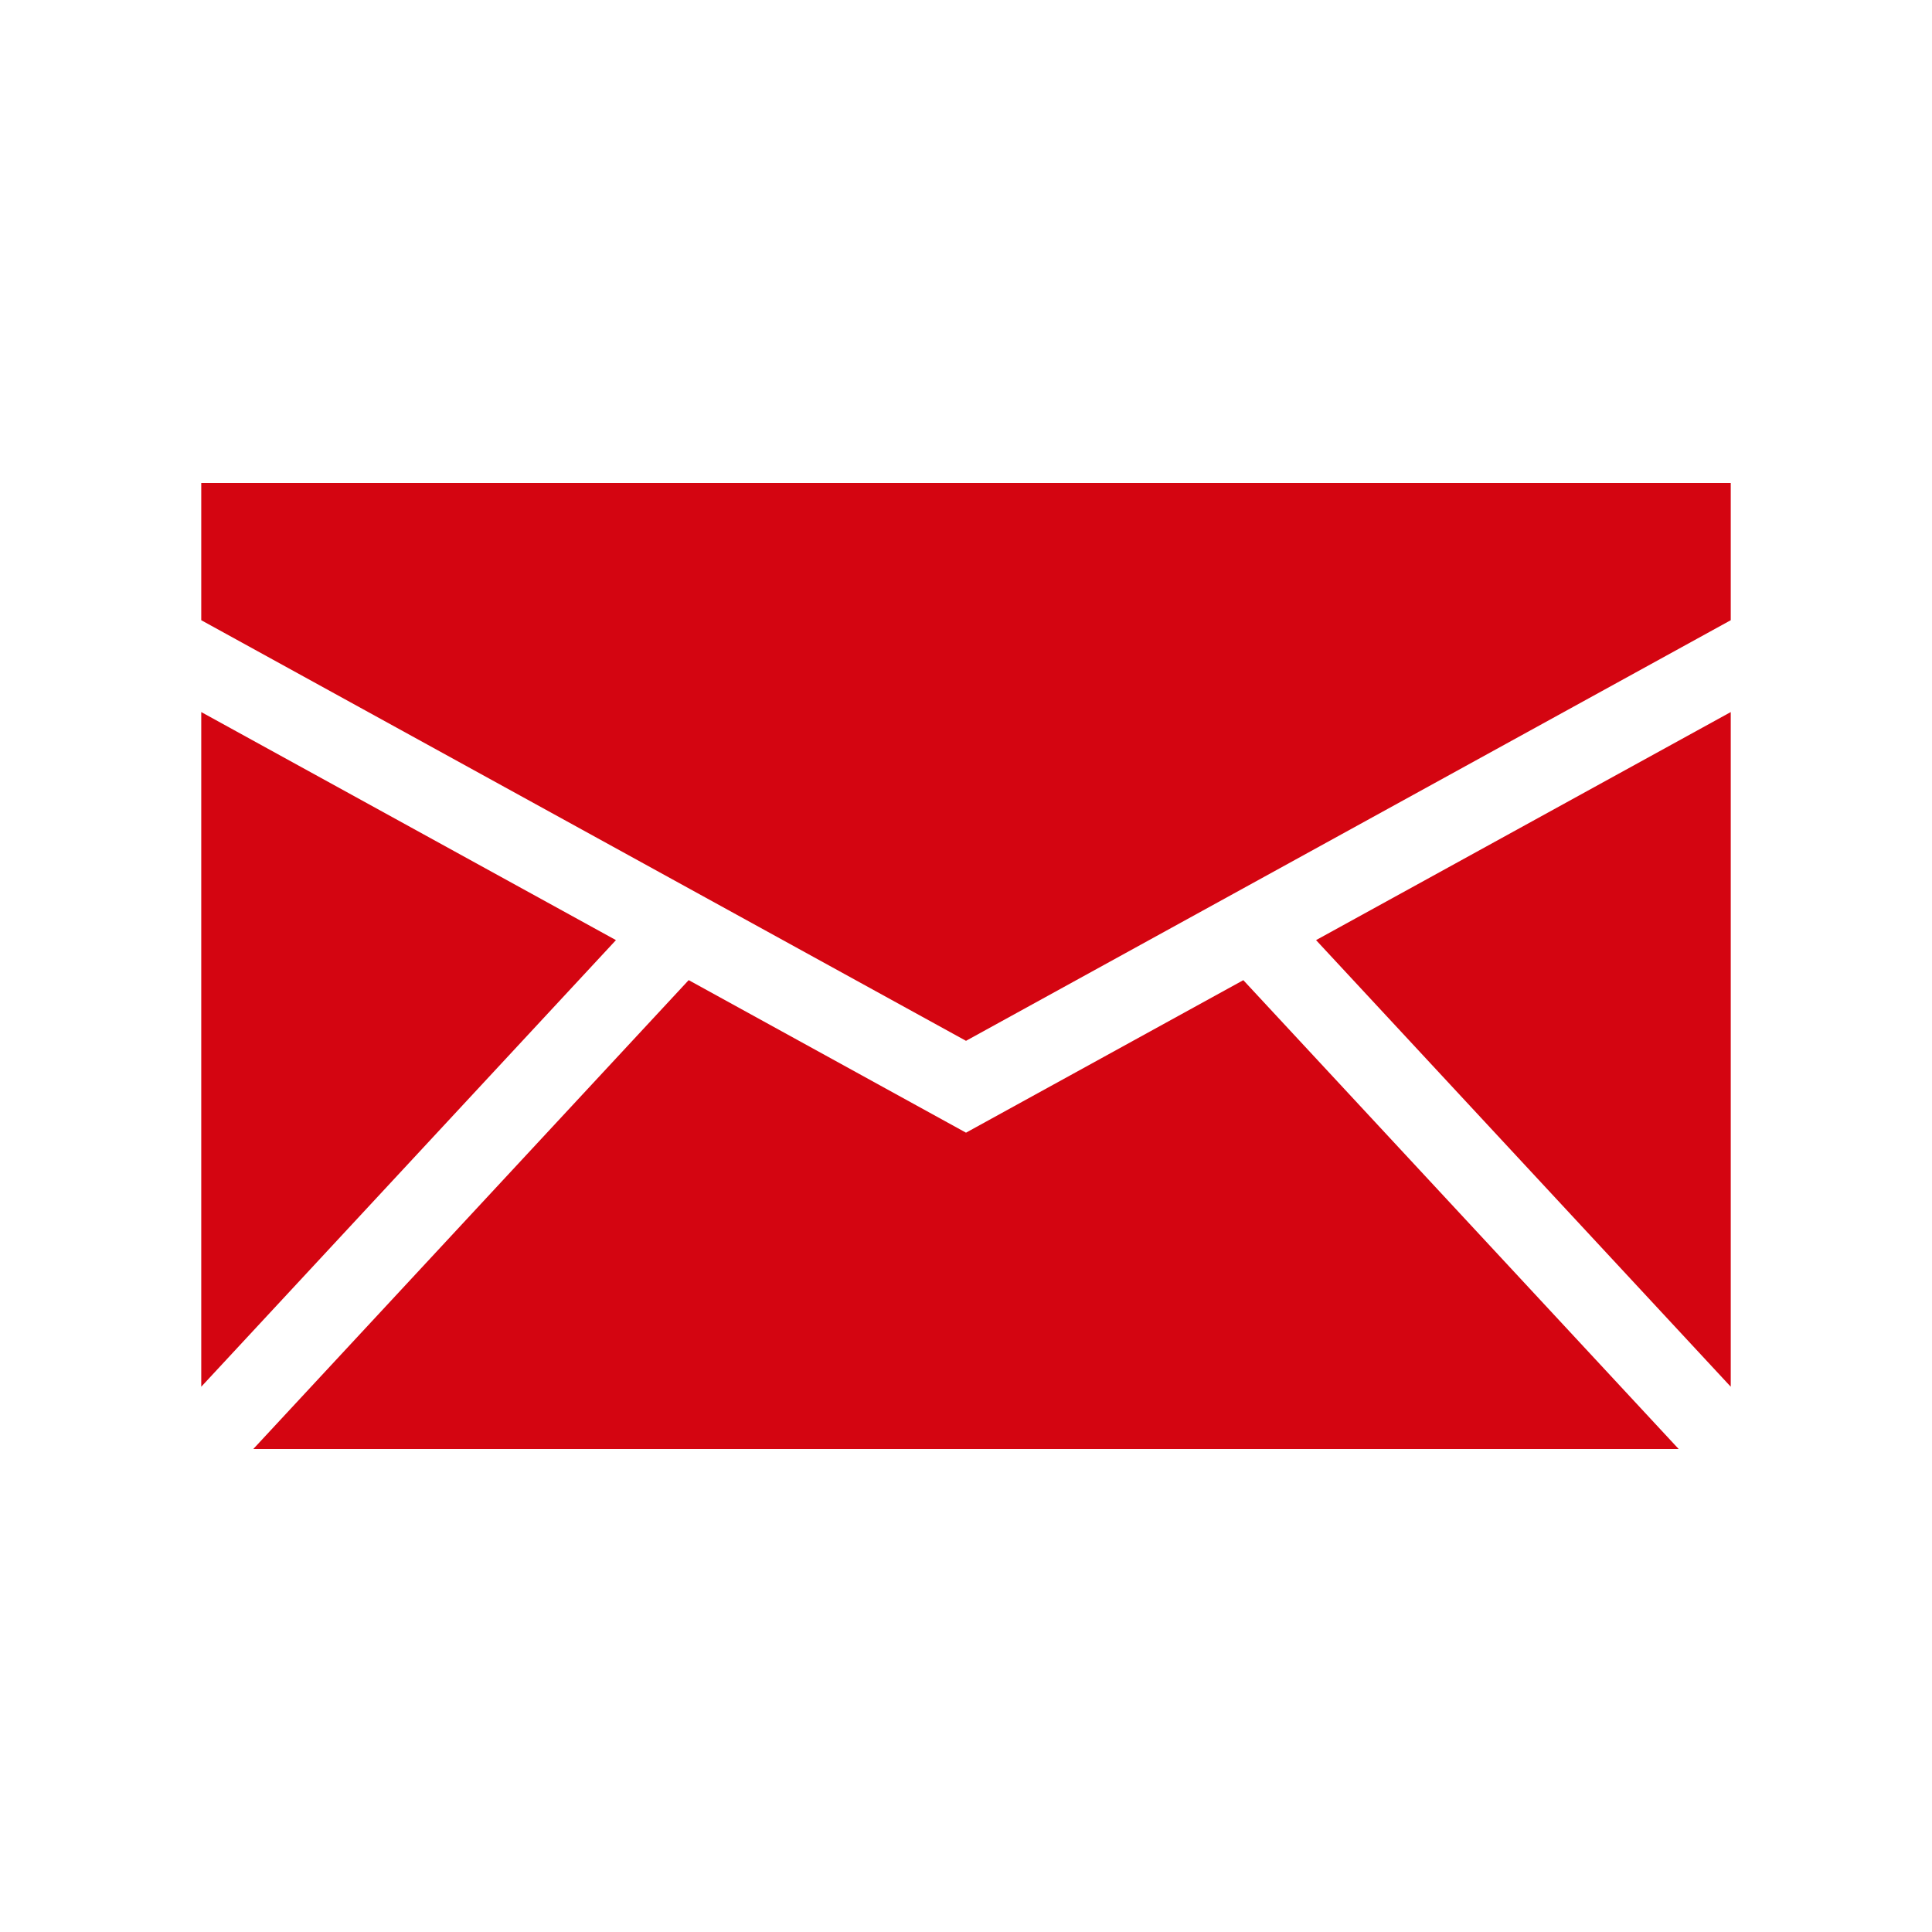 <svg id="dhl_icons" xmlns="http://www.w3.org/2000/svg" width="48" height="48" viewBox="0 0 48 48">
  <path d="M24,25.859,5,15.409V12H43v3.409ZM5,17.691V34.453L15.303,23.357Zm25.89,6.661L24,28.141l-6.89-3.79L6.293,36h35.413ZM43,34.453V17.691L32.697,23.357Z" fill="#d40511"/>
</svg>
